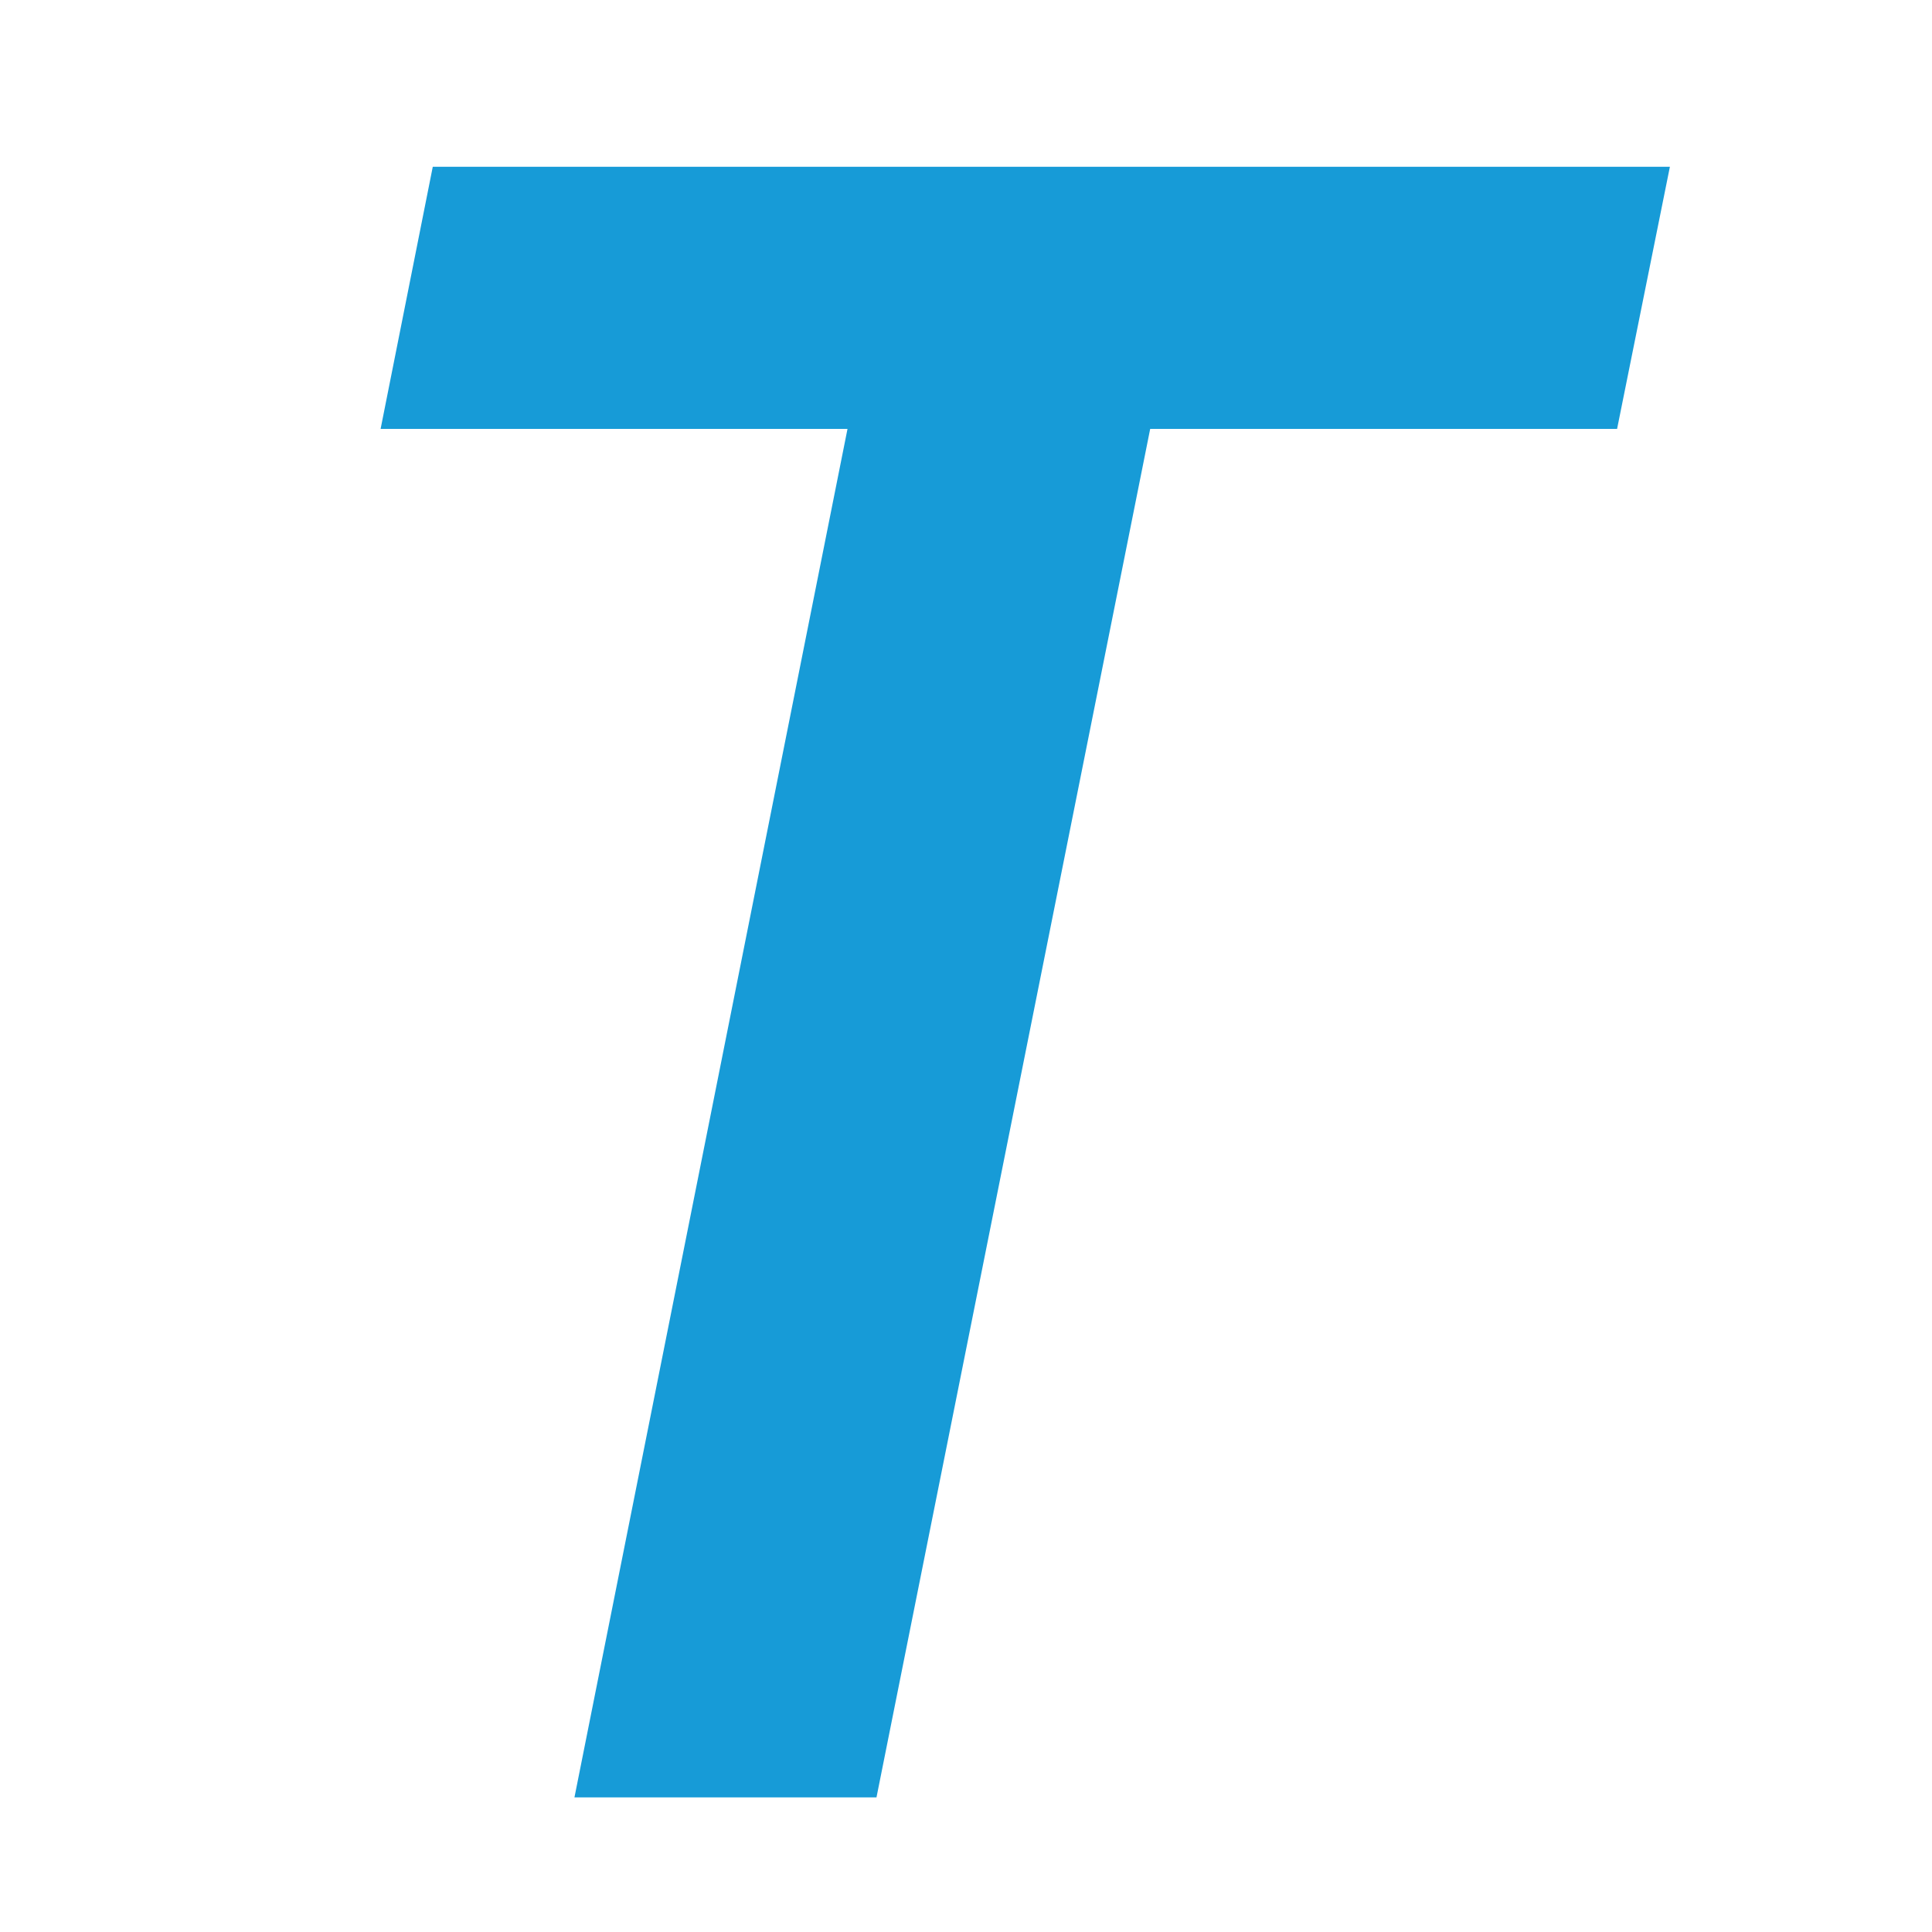 <svg id="Layer_1" data-name="Layer 1" xmlns="http://www.w3.org/2000/svg" viewBox="0 0 30 30"><defs><style>.cls-1{fill:#179bd7;}</style></defs><path class="cls-1" d="M25.93,2.59l-.82,4.07H17.86L13.61,27.91H8.92L13.16,6.66H5.91l.81-4.07Z"/></svg>